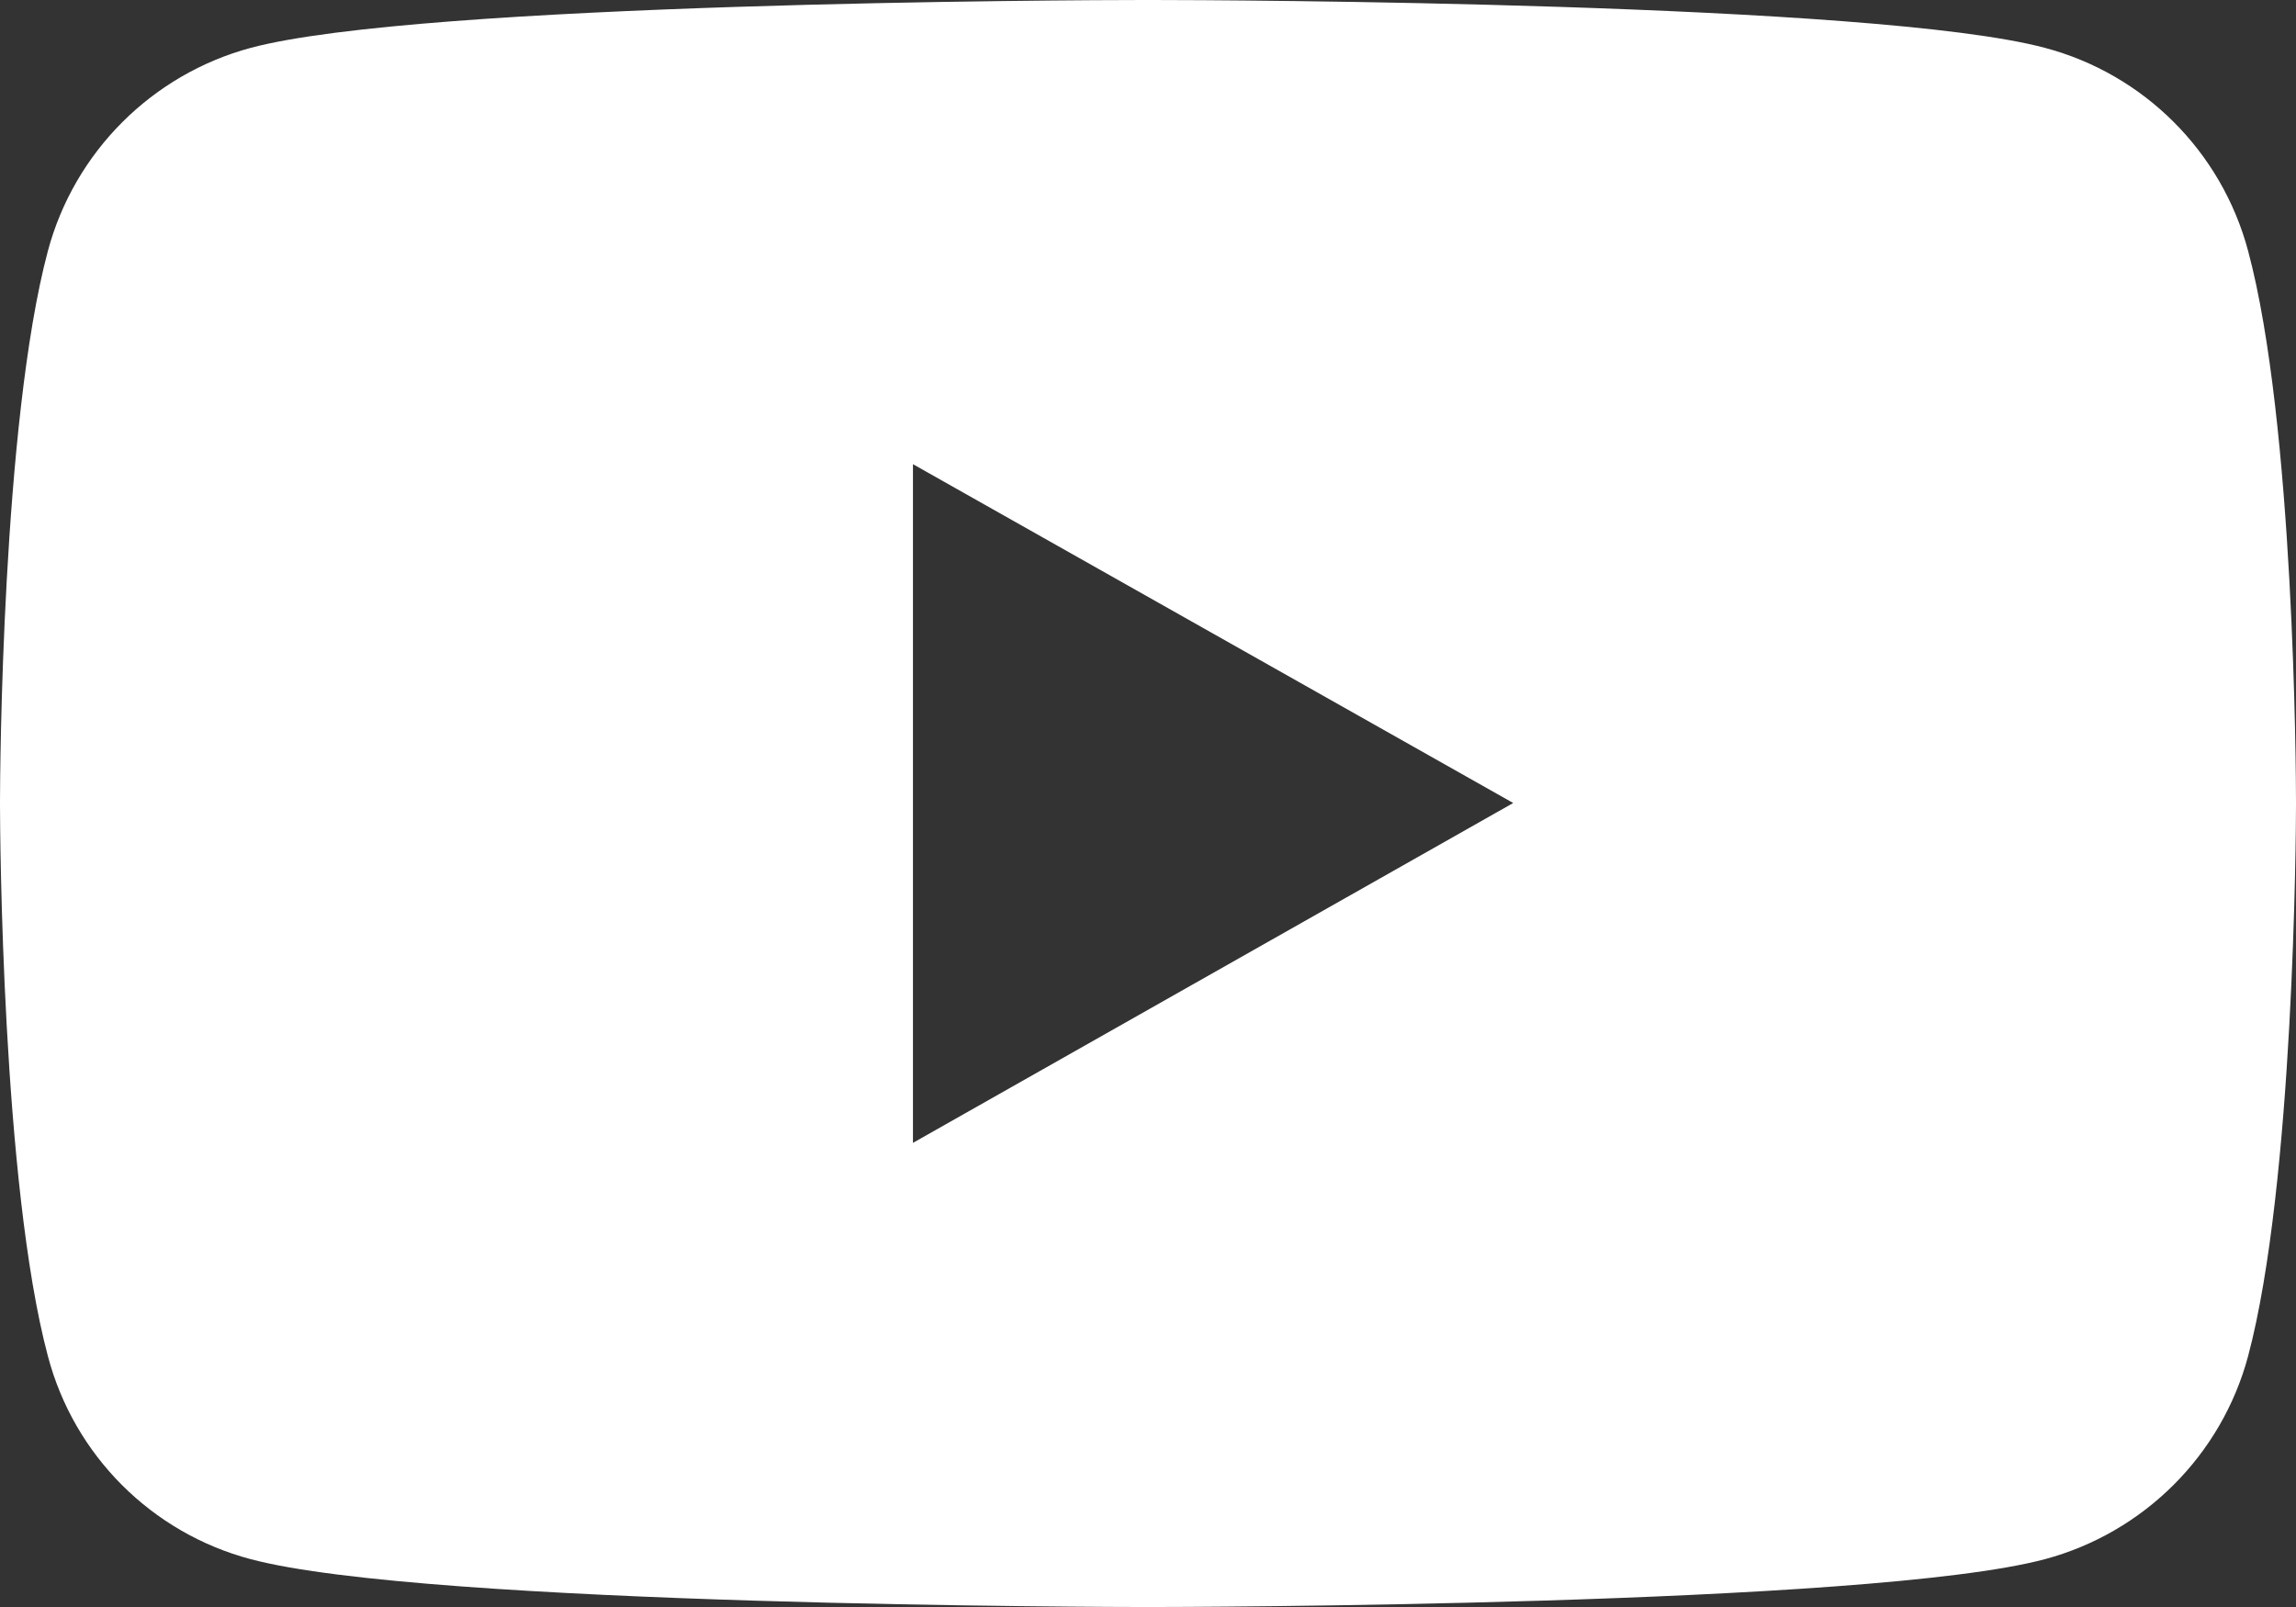 ﻿<?xml version="1.0" encoding="UTF-8"?>
<svg id="Layer_1" xmlns="http://www.w3.org/2000/svg" version="1.1" xmlns:xlink="http://www.w3.org/1999/xlink" viewBox="0 0 666.7 466.7">
  <rect x="0" y="0" width="666.7" height="466.7" fill="#333333" stroke="none"/>
  <!-- Generator: Adobe Illustrator 29.2.1, SVG Export Plug-In . SVG Version: 2.1.0 Build 116)  -->
  <defs>
    <style>
      .st0 {
        fill-rule: evenodd;
      }
    </style>
  </defs>
  <g id="Page-1">
    <g id="icon">
      <path id="Shape" class="st0" d="M334.9,0c18.9,0,209.5.7,258.9,13.9,28.7,7.6,51.3,30.1,59,59,13.4,49.9,13.9,151.7,13.9,159.8v1c0,8.1-.6,110.2-13.9,160.1-7.7,28.8-30.3,51.3-59,59-50.9,13.6-252.2,13.9-260.2,13.9h-.5c-8,0-209.3-.3-260.3-13.9-28.7-7.6-51.3-30.1-58.9-59C.6,343.9,0,241.8,0,233.7v-1c0-8.1.6-109.9,13.9-159.8,7.7-28.8,30.3-51.3,58.9-59C122.2.7,312.9,0,331.8,0h3ZM265.1,134.8v197.1l174.3-98.7-174.3-98.4Z" fill="#ffffff" />
    </g>
  </g>
</svg>
